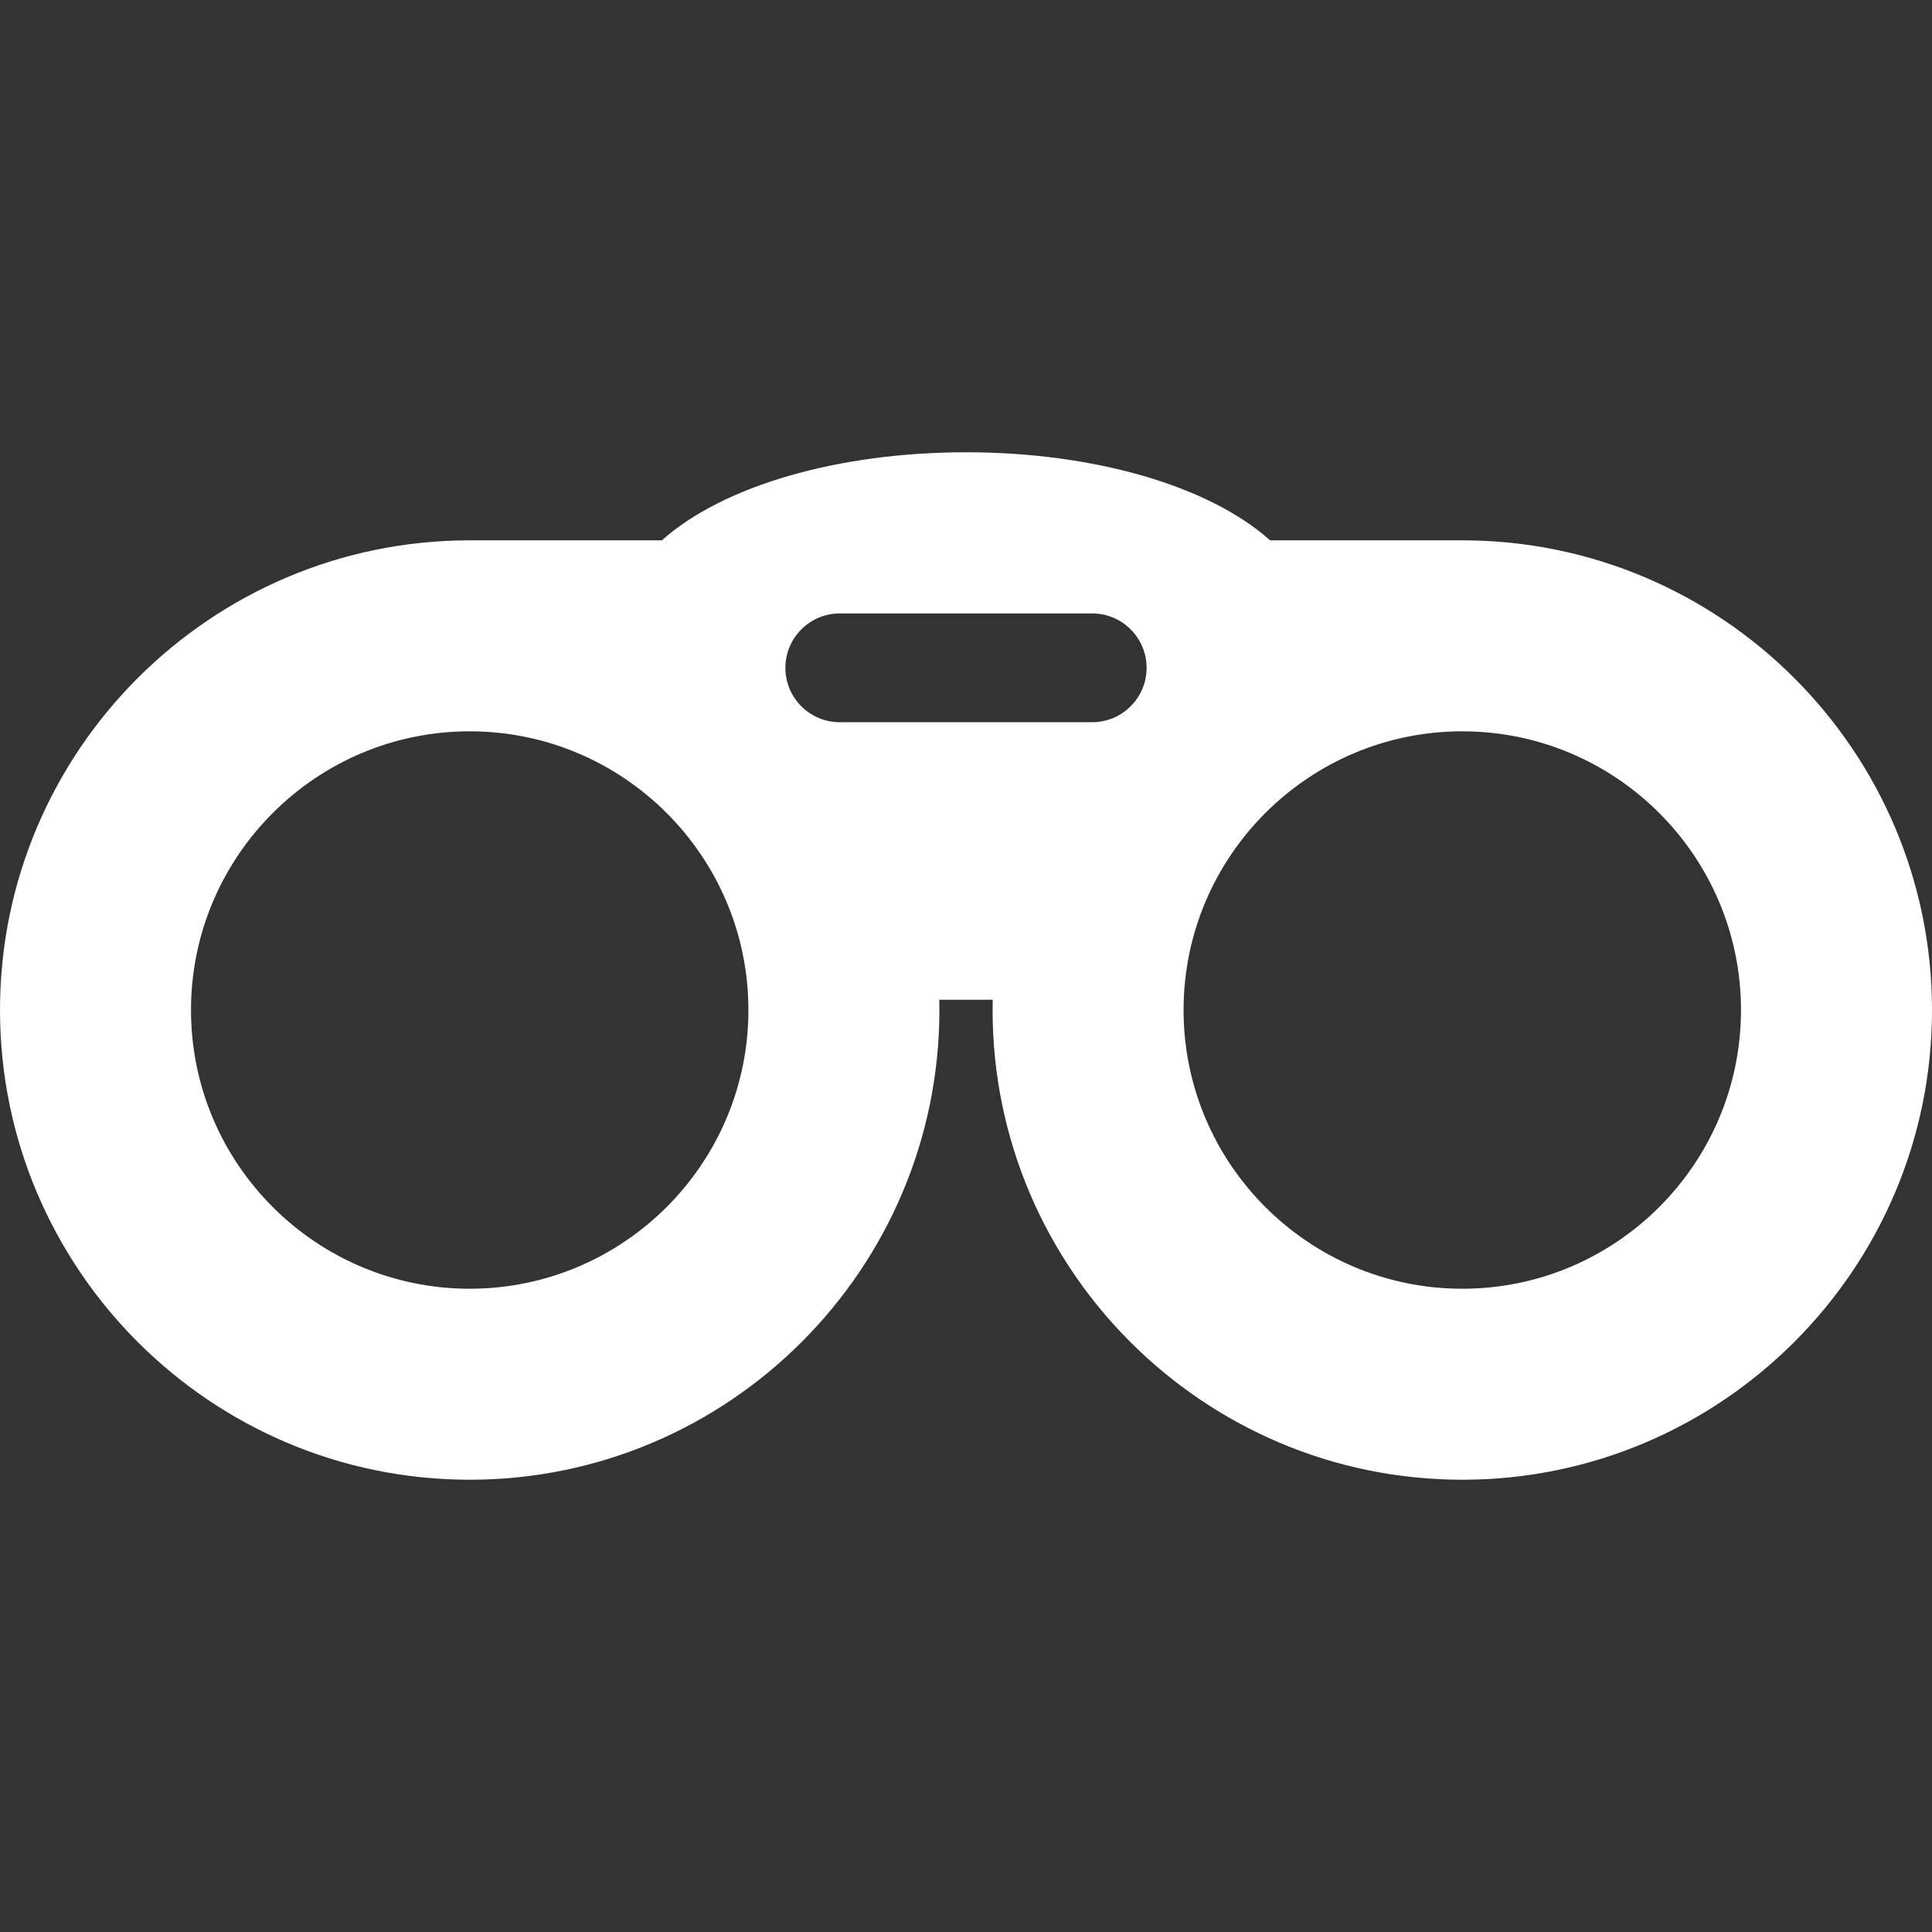 <?xml version="1.0" encoding="iso-8859-1"?>
<!-- Generator: Adobe Illustrator 16.0.0, SVG Export Plug-In . SVG Version: 6.00 Build 0)  -->
<!DOCTYPE svg PUBLIC "-//W3C//DTD SVG 1.1//EN" "http://www.w3.org/Graphics/SVG/1.1/DTD/svg11.dtd">
<svg xmlns="http://www.w3.org/2000/svg" xmlns:xlink="http://www.w3.org/1999/xlink" version="1.1" id="Capa_1" x="0px" y="0px" width="512px" height="512px" viewBox="0 0 410.003 410.003" style="enable-background:new 0 0 410.003 410.003;" xml:space="preserve">
<rect x="0" y="0" width="410.003" height="410.003" fill="#333333" stroke="none"/>
<g>
	<g>
		<path d="M310.321,114.667h-40.78c-12.959-11.57-37.375-18.687-64.541-18.687s-51.582,7.116-64.541,18.687h-40.78    C44.716,114.667,0,159.382,0,214.345c0,54.962,44.716,99.679,99.679,99.679c54.962,0,99.678-44.717,99.678-99.679    c0-0.728-0.008-1.455-0.024-2.185h11.336c-0.017,0.729-0.024,1.457-0.024,2.185c0,54.962,44.718,99.679,99.68,99.679    c54.963,0,99.679-44.717,99.679-99.679C410.002,159.382,365.284,114.667,310.321,114.667z M99.679,273.491    c-32.612,0-59.145-26.533-59.145-59.146c0-32.613,26.532-59.147,59.145-59.147c32.613,0,59.146,26.534,59.146,59.147    C158.825,246.958,132.292,273.491,99.679,273.491z M231.786,153.266h-53.585c-6.36,0-11.529-5.182-11.529-11.542    c0-6.359,5.169-11.542,11.529-11.542h53.585c6.371,0,11.542,5.183,11.542,11.542C243.328,148.083,238.157,153.266,231.786,153.266    z M310.321,273.491c-32.613,0-59.146-26.533-59.146-59.146c0-32.613,26.533-59.147,59.146-59.147    c32.61,0,59.145,26.534,59.145,59.147C369.466,246.958,342.934,273.491,310.321,273.491z" fill="#FFFFFF"/>
	</g>
</g>
<g>
</g>
<g>
</g>
<g>
</g>
<g>
</g>
<g>
</g>
<g>
</g>
<g>
</g>
<g>
</g>
<g>
</g>
<g>
</g>
<g>
</g>
<g>
</g>
<g>
</g>
<g>
</g>
<g>
</g>
</svg>
